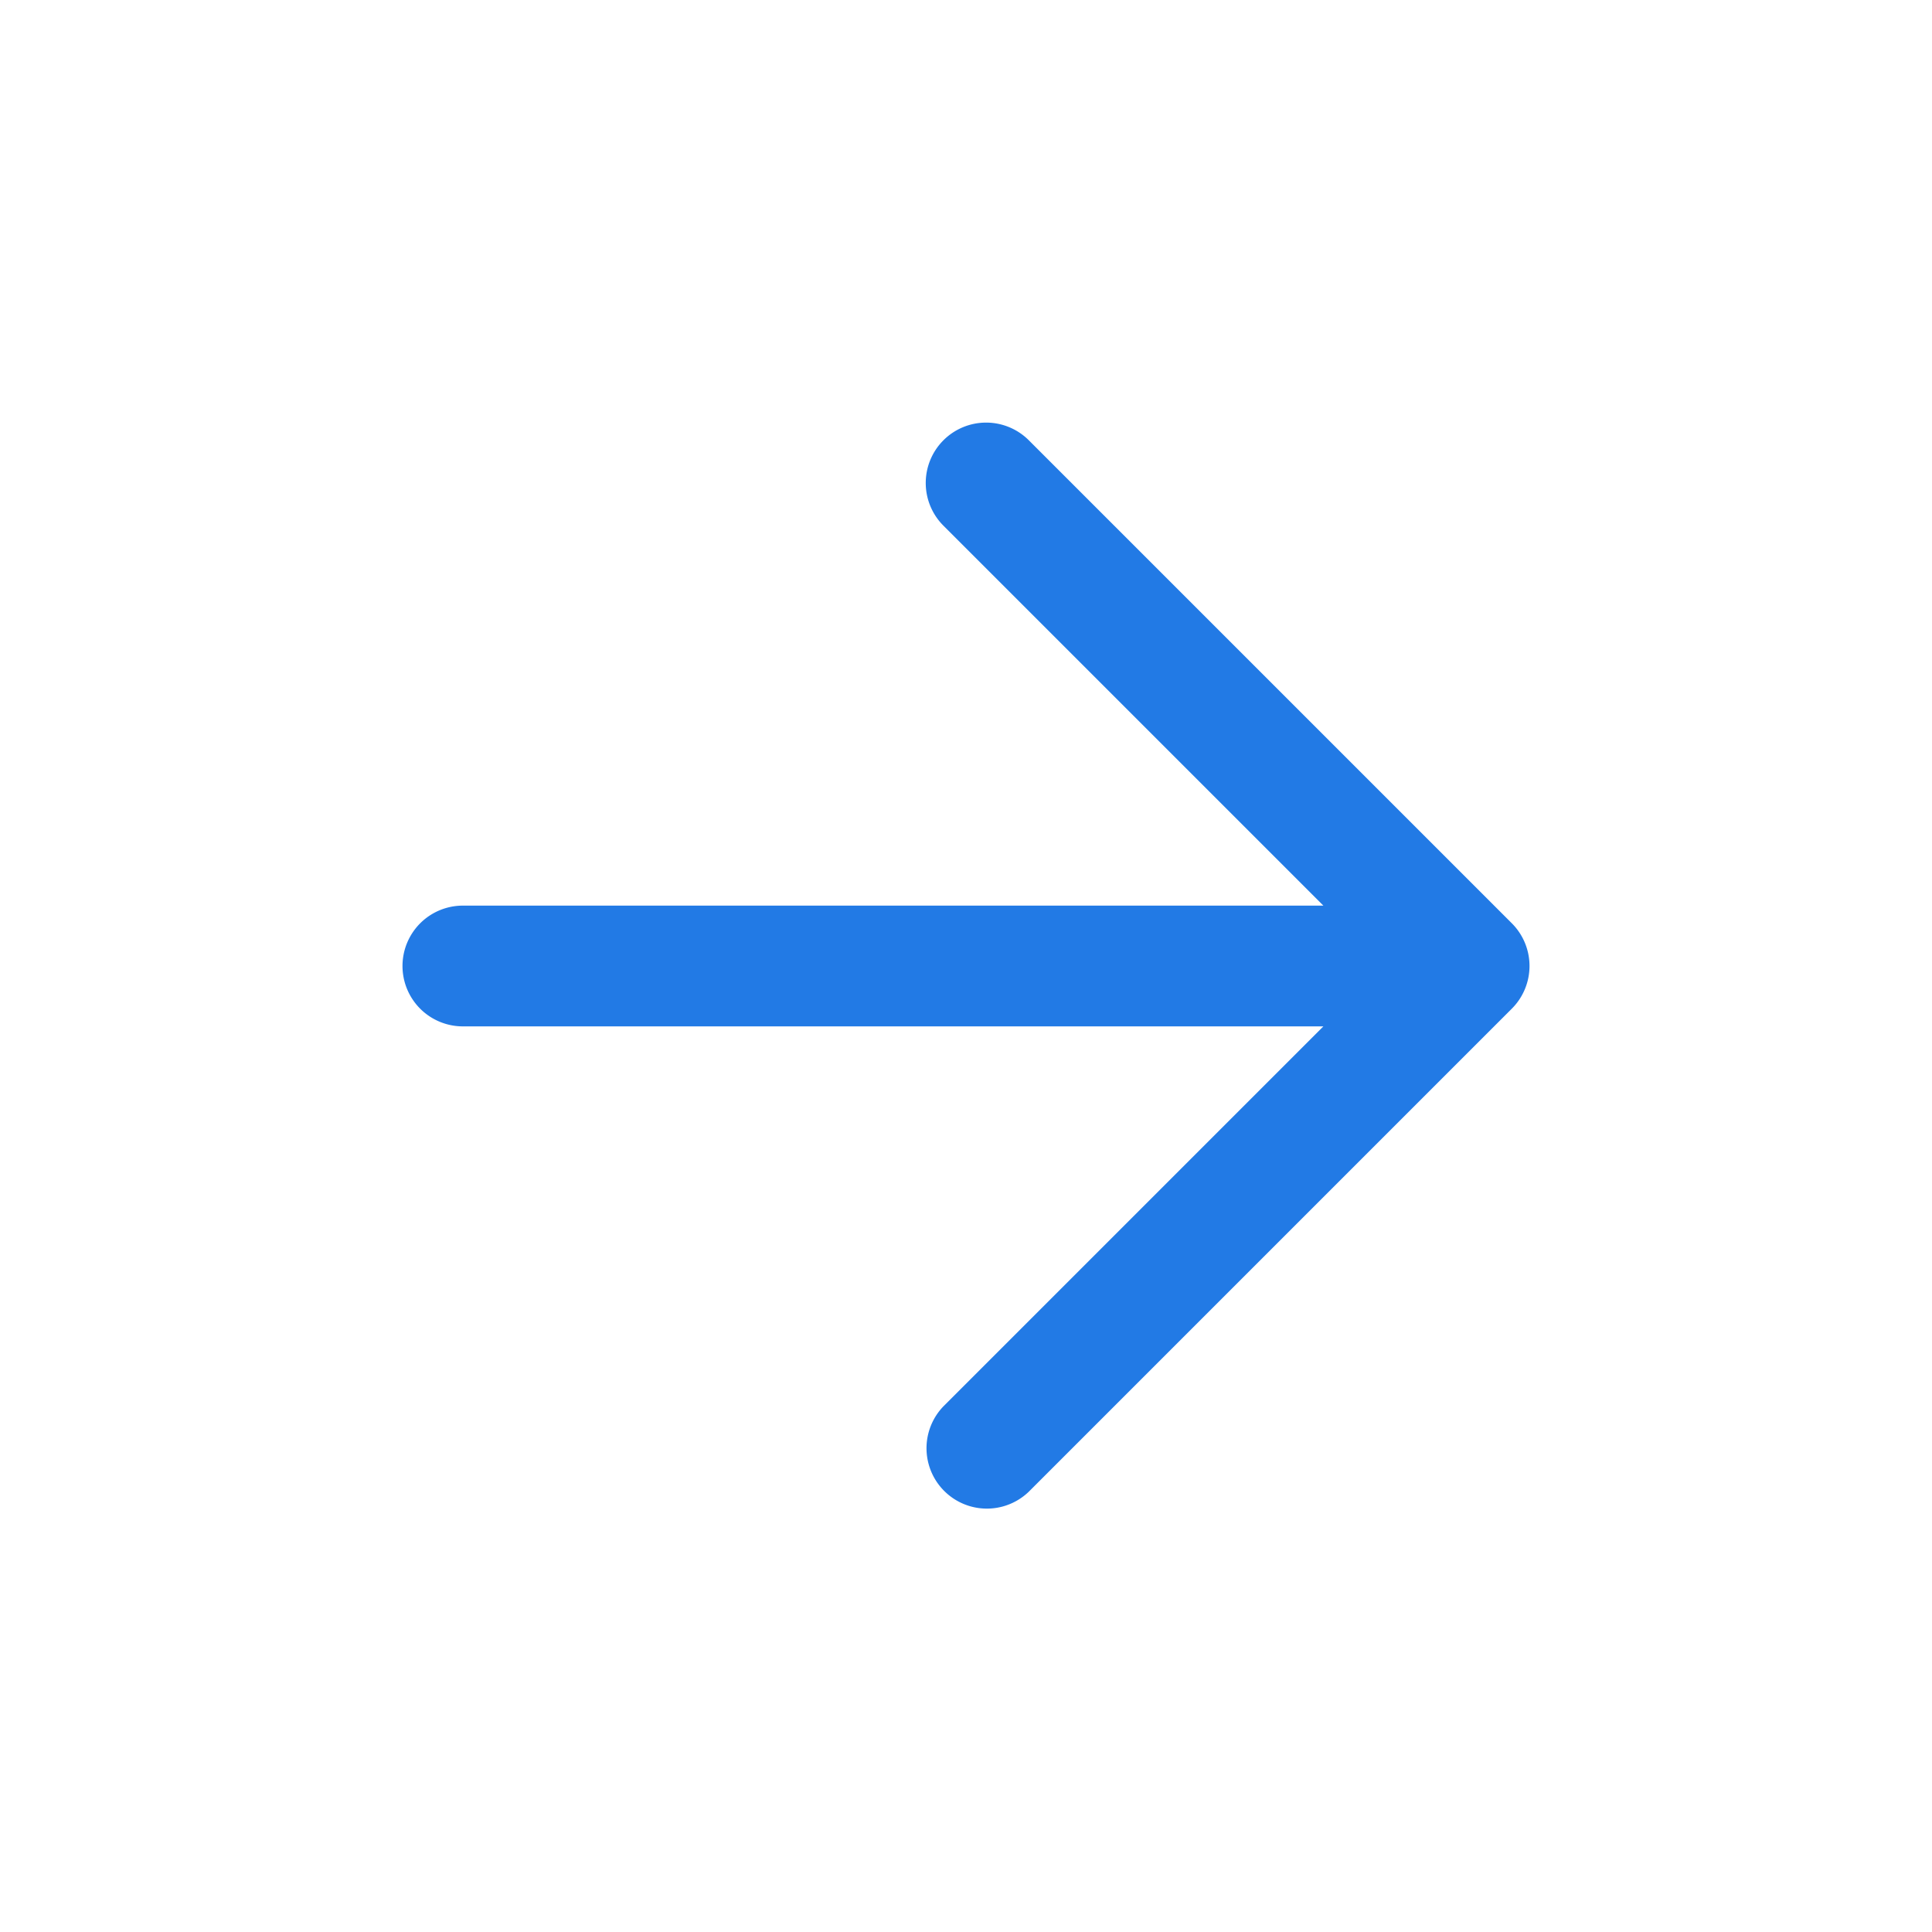 <svg xmlns="http://www.w3.org/2000/svg" width="48" height="48" viewBox="0 0 48 48">
  <g id="Group_38458" data-name="Group 38458" transform="translate(-1084 -3878.5)">
    <rect id="Rectangle_20322" data-name="Rectangle 20322" width="48" height="48" transform="translate(1084 3878.5)" fill="none"/>
    <path id="Path_40079" data-name="Path 40079" d="M23.939,10.939a1.5,1.5,0,0,0,0,2.121L33.379,22.5H12a1.5,1.5,0,0,0,0,3H33.379l-9.439,9.439a1.5,1.5,0,0,0,2.121,2.121l12-12a1.5,1.5,0,0,0,0-2.121l-12-12A1.5,1.5,0,0,0,23.939,10.939Z" transform="translate(1083.5 3878.5)" fill="#227ae5" fill-rule="evenodd"/>
  </g>
</svg>
